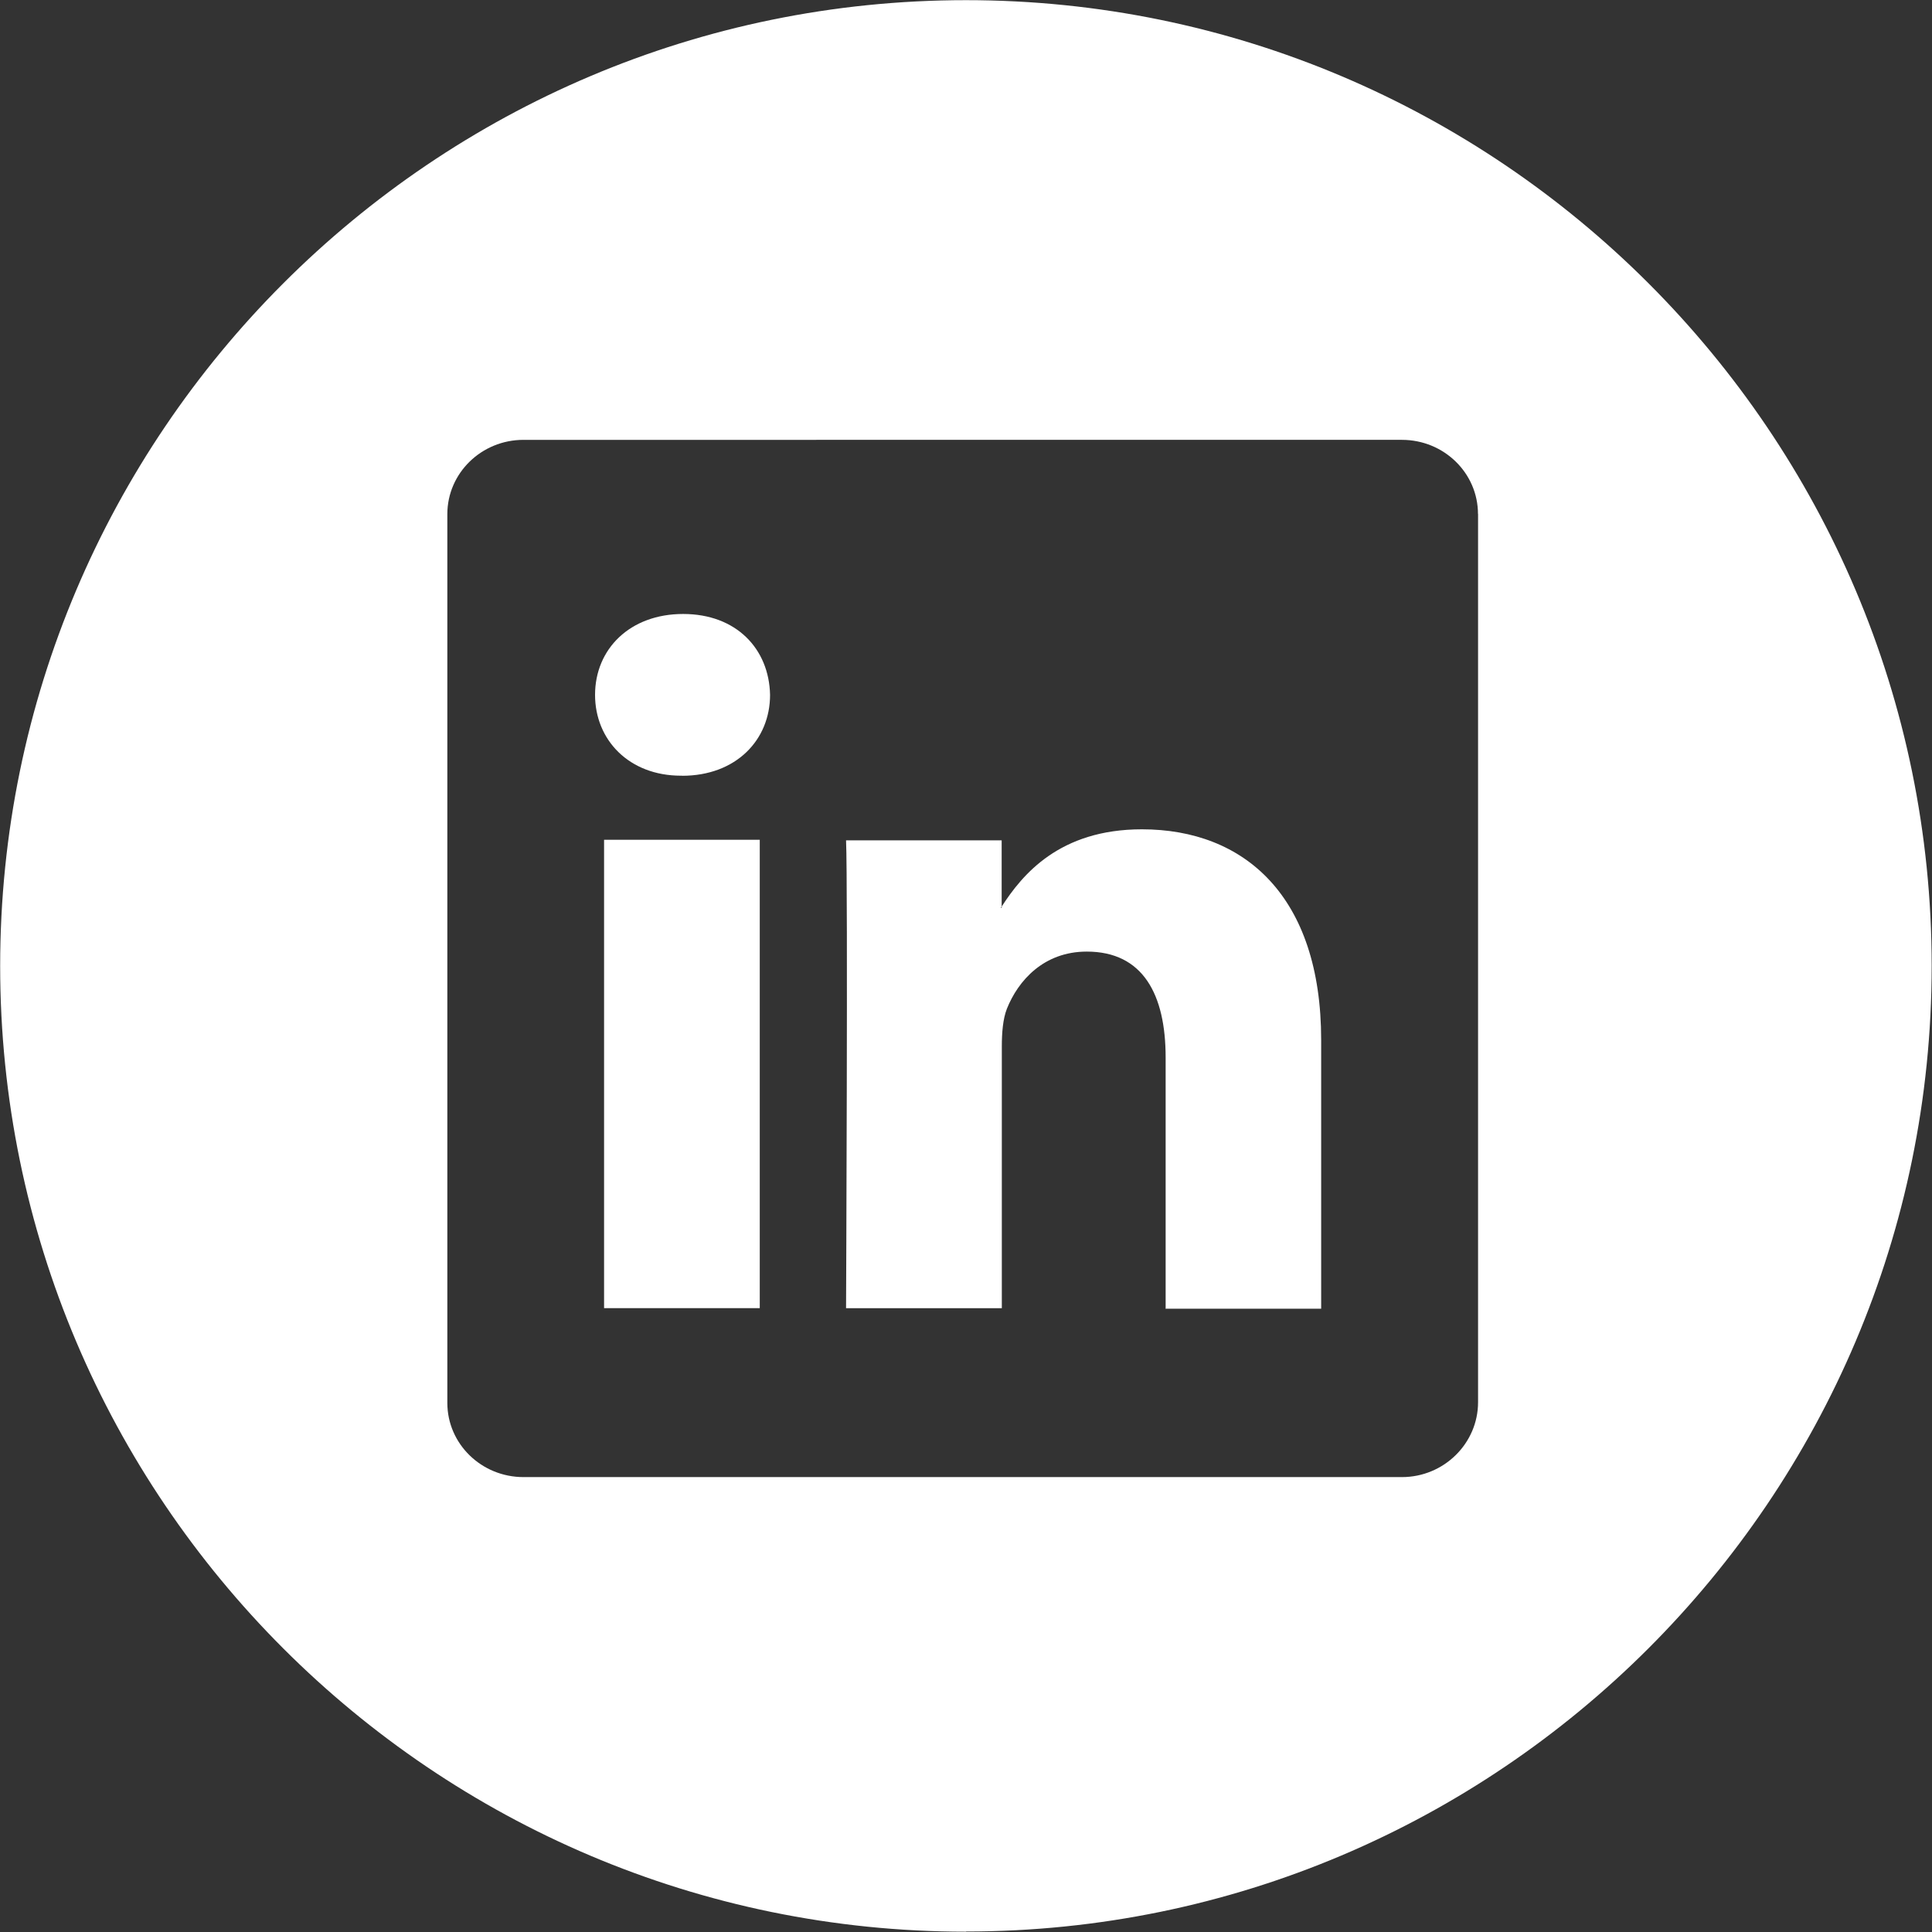 <svg xmlns="http://www.w3.org/2000/svg" preserveAspectRatio="xMidYMid" viewBox="0 0 24 24">
    <rect x="0" y="0" width="24" height="24" fill="#333333" stroke="none"/>
    <defs>
        <style>
            .cls-1 {
                fill: #fff;
                fill-rule: evenodd;
            }
        </style>
    </defs>
    <path d="M12 23.996C5.383 23.996.002 18.614.002 12 .002 5.383 5.382.002 12 .002c6.614 0 11.996 5.38 11.996 11.996 0 6.614-5.382 11.996-11.997 11.996zm6.36-17.61c0-.51-.423-.922-.945-.922H6.503c-.522 0-.946.413-.946.923v11.04c0 .51.424.922.946.922h10.912c.523 0 .946-.42.946-.93V6.382zm-3.88 9.864v-3.113c0-.782-.28-1.316-.98-1.316-.534 0-.852.36-.992.71-.05.128-.063.3-.063.47v3.25H10.51s.024-5.27 0-5.812h1.933v.823c.256-.396.716-.96 1.742-.96 1.273 0 2.227.83 2.227 2.618v3.337h-1.934zm-2.036-4.994c-.003.007-.008.013-.012.02h.012v-.02zm-3.97-1.62H8.46c-.648 0-1.068-.446-1.068-1.004 0-.57.433-1.005 1.094-1.005.662 0 1.068.434 1.08 1.005 0 .558-.42 1.005-1.093 1.005zm.966 6.614H7.504v-5.818h1.934v5.818z" class="cls-1" />
</svg>